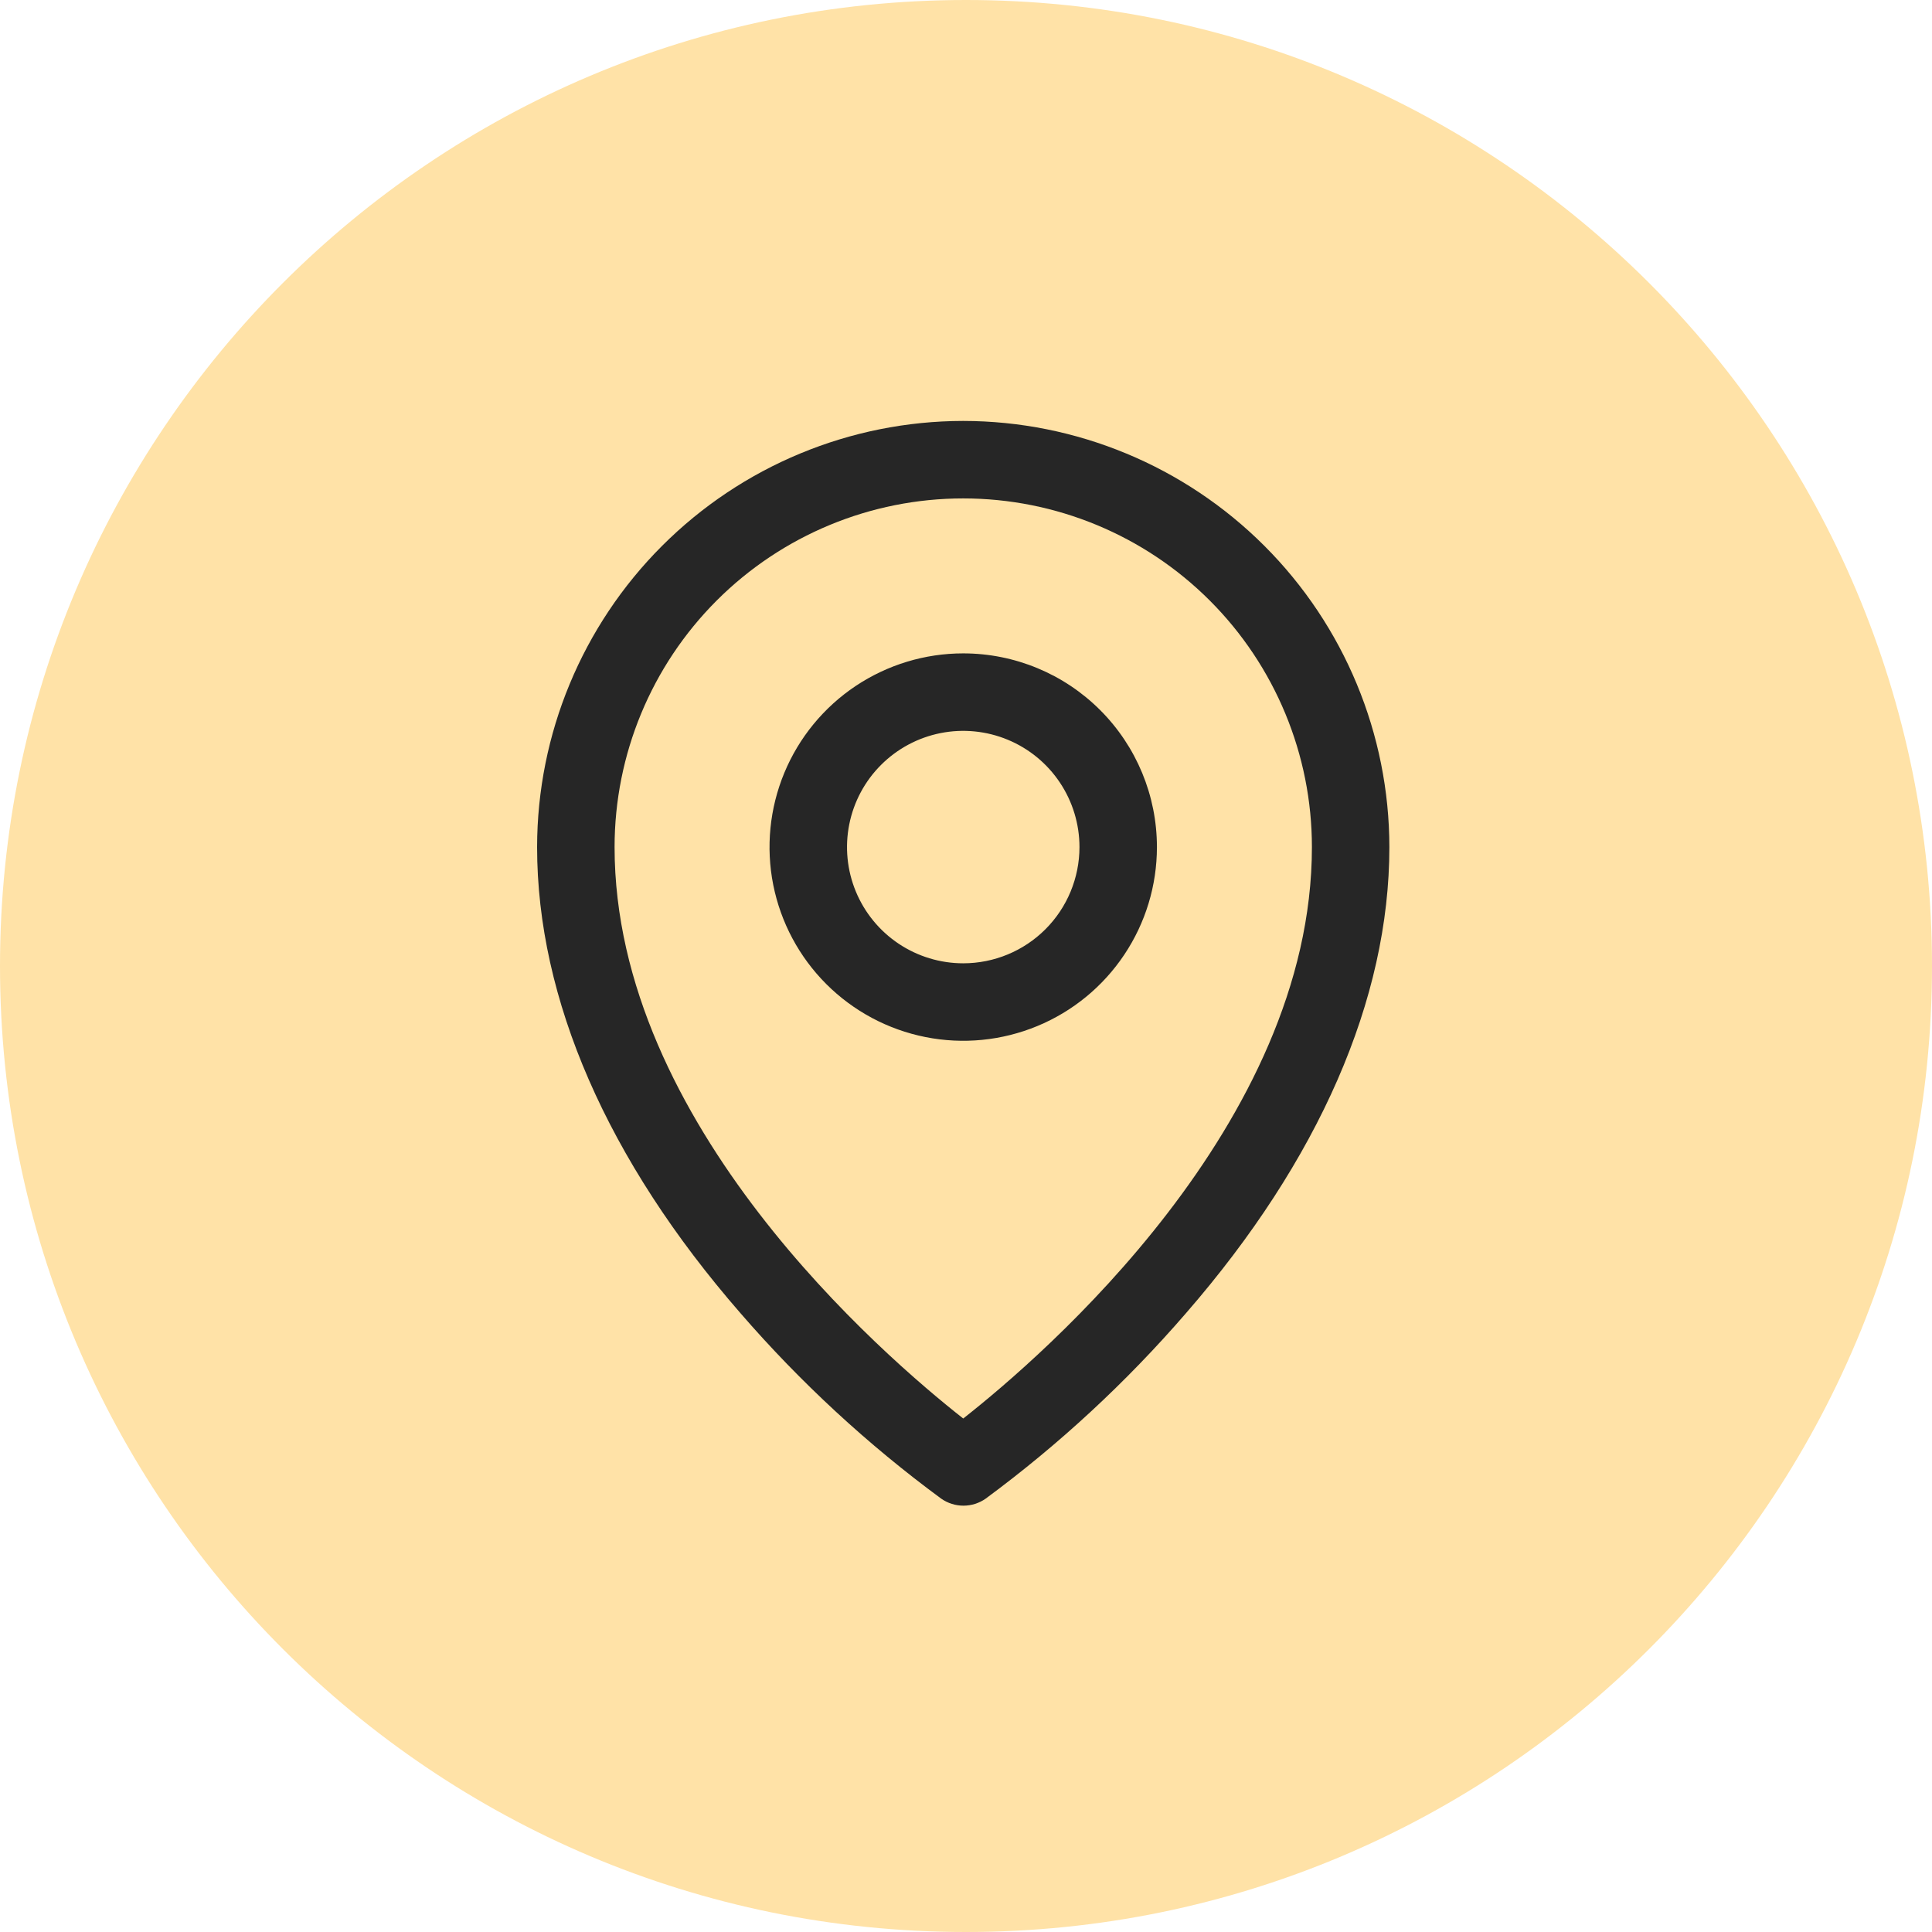<?xml version="1.0" encoding="UTF-8"?> <svg xmlns="http://www.w3.org/2000/svg" width="96" height="96" viewBox="0 0 96 96" fill="none"> <g clip-path="url(#clip0_974_145)"> <path d="M48 96C74.51 96 96 74.51 96 48C96 21.49 74.51 0 48 0C21.49 0 0 21.49 0 48C0 74.51 21.49 96 48 96Z" fill="#FFE2A7"></path> <path d="M47.862 32.466C45.959 32.466 44.098 33.031 42.515 34.088C40.932 35.146 39.699 36.649 38.97 38.408C38.242 40.166 38.051 42.102 38.422 43.969C38.794 45.836 39.711 47.551 41.057 48.897C42.403 50.243 44.118 51.16 45.985 51.531C47.852 51.903 49.787 51.712 51.546 50.983C53.305 50.255 54.808 49.021 55.865 47.438C56.923 45.856 57.487 43.995 57.487 42.091C57.487 39.538 56.473 37.09 54.668 35.285C52.863 33.48 50.415 32.466 47.862 32.466ZM47.862 47.866C46.72 47.866 45.604 47.527 44.654 46.893C43.704 46.258 42.964 45.356 42.527 44.301C42.09 43.246 41.976 42.085 42.199 40.964C42.421 39.844 42.971 38.815 43.779 38.008C44.587 37.2 45.616 36.65 46.736 36.427C47.856 36.204 49.017 36.319 50.072 36.756C51.128 37.193 52.03 37.933 52.664 38.883C53.299 39.832 53.638 40.949 53.638 42.091C53.638 43.623 53.029 45.092 51.946 46.175C50.863 47.258 49.394 47.866 47.862 47.866ZM47.862 20.916C42.248 20.922 36.866 23.155 32.897 27.125C28.927 31.095 26.694 36.477 26.688 42.091C26.688 49.647 30.179 57.655 36.794 65.251C39.766 68.684 43.111 71.775 46.768 74.467C47.091 74.694 47.477 74.816 47.872 74.816C48.267 74.816 48.653 74.694 48.977 74.467C52.626 71.774 55.965 68.683 58.931 65.251C65.536 57.655 69.037 49.647 69.037 42.091C69.031 36.477 66.798 31.095 62.828 27.125C58.859 23.155 53.477 20.922 47.862 20.916ZM47.862 70.485C43.885 67.357 30.538 55.867 30.538 42.091C30.538 37.496 32.363 33.09 35.612 29.84C38.861 26.591 43.268 24.766 47.862 24.766C52.457 24.766 56.864 26.591 60.113 29.84C63.362 33.09 65.188 37.496 65.188 42.091C65.188 55.862 51.84 67.357 47.862 70.485Z" fill="#262626"></path> </g> <defs> <clipPath id="clip0_974_145"> <rect width="96" height="96" fill="white"></rect> </clipPath> </defs> </svg> 